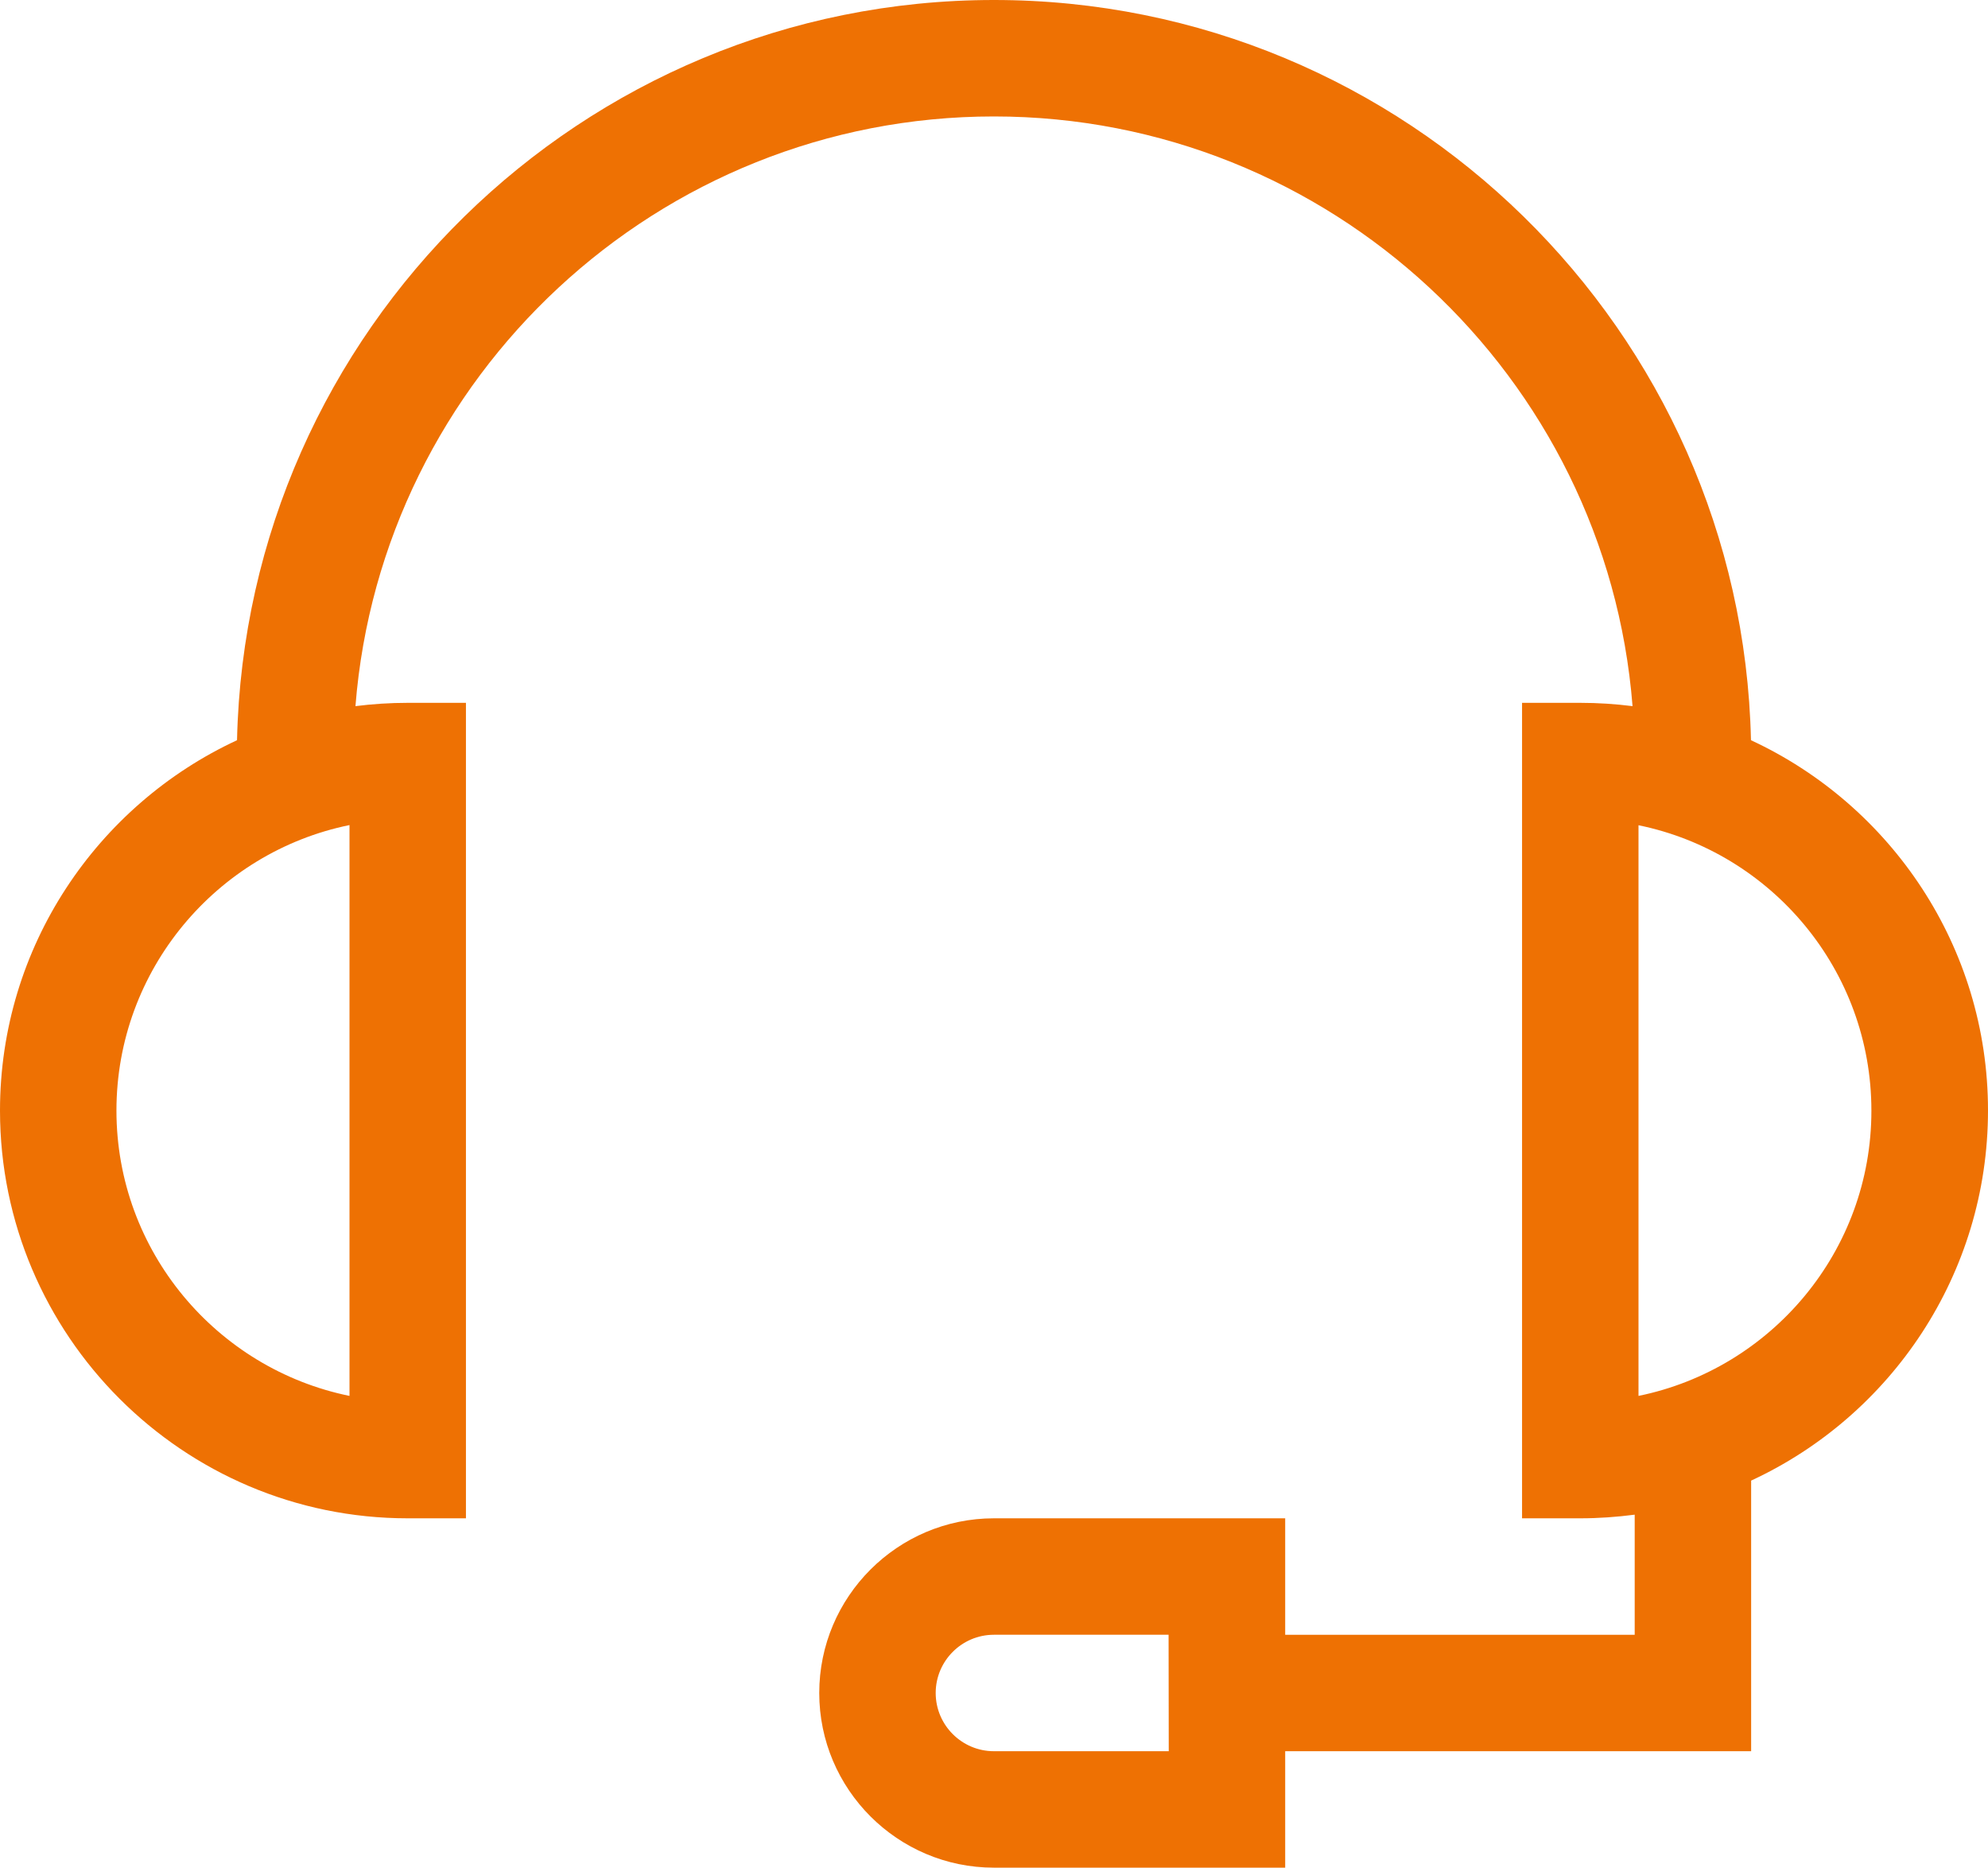 <?xml version="1.0" encoding="utf-8"?>
<!-- Generator: Adobe Illustrator 25.2.3, SVG Export Plug-In . SVG Version: 6.00 Build 0)  -->
<svg version="1.1" id="Capa_1" xmlns="http://www.w3.org/2000/svg" xmlns:xlink="http://www.w3.org/1999/xlink" x="0px" y="0px"
	 viewBox="0 0 1201.9 1129.1" style="enable-background:new 0 0 1201.9 1129.1;" xml:space="preserve">
<style type="text/css">
	.st0{fill:#EE7103;}
</style>
<g>
	<g>
		<path class="st0" d="M1058.6,447.5C1053.1,199.8,849.9,0,600.9,0S148.8,199.8,143.3,447.5C58.8,486.7,0,572.3,0,671.4
			c0,135.9,110.6,246.5,246.5,246.5h35.2v-493h-35.2c-10.7,0-21.3,0.7-31.6,2c15.7-199.2,182.9-356.5,386-356.5
			S971.3,227.7,987,426.9c-10.4-1.3-20.9-2-31.6-2h-35.2v493h35.2c11.1,0,22.1-0.8,32.9-2.2v72.6H777v-70.4H600.9
			c-58.2,0-105.6,47.4-105.6,105.6c0,58.2,47.4,105.6,105.6,105.6H777v-70.4h281.7V895.1c84.5-39.1,143.2-124.7,143.2-223.8
			C1201.9,572.3,1143.1,486.7,1058.6,447.5z M211.3,843.9C131,827.5,70.4,756.4,70.4,671.4S131,515.2,211.3,498.8V843.9z
			 M706.6,1058.7H600.9c-19.4,0-35.2-15.8-35.2-35.2c0-19.4,15.8-35.2,35.2-35.2h105.6L706.6,1058.7L706.6,1058.7z M990.6,843.9
			v-345c80.3,16.4,140.8,87.5,140.8,172.5C1131.5,756.4,1070.9,827.5,990.6,843.9z"/>
	</g>
</g>
</svg>
